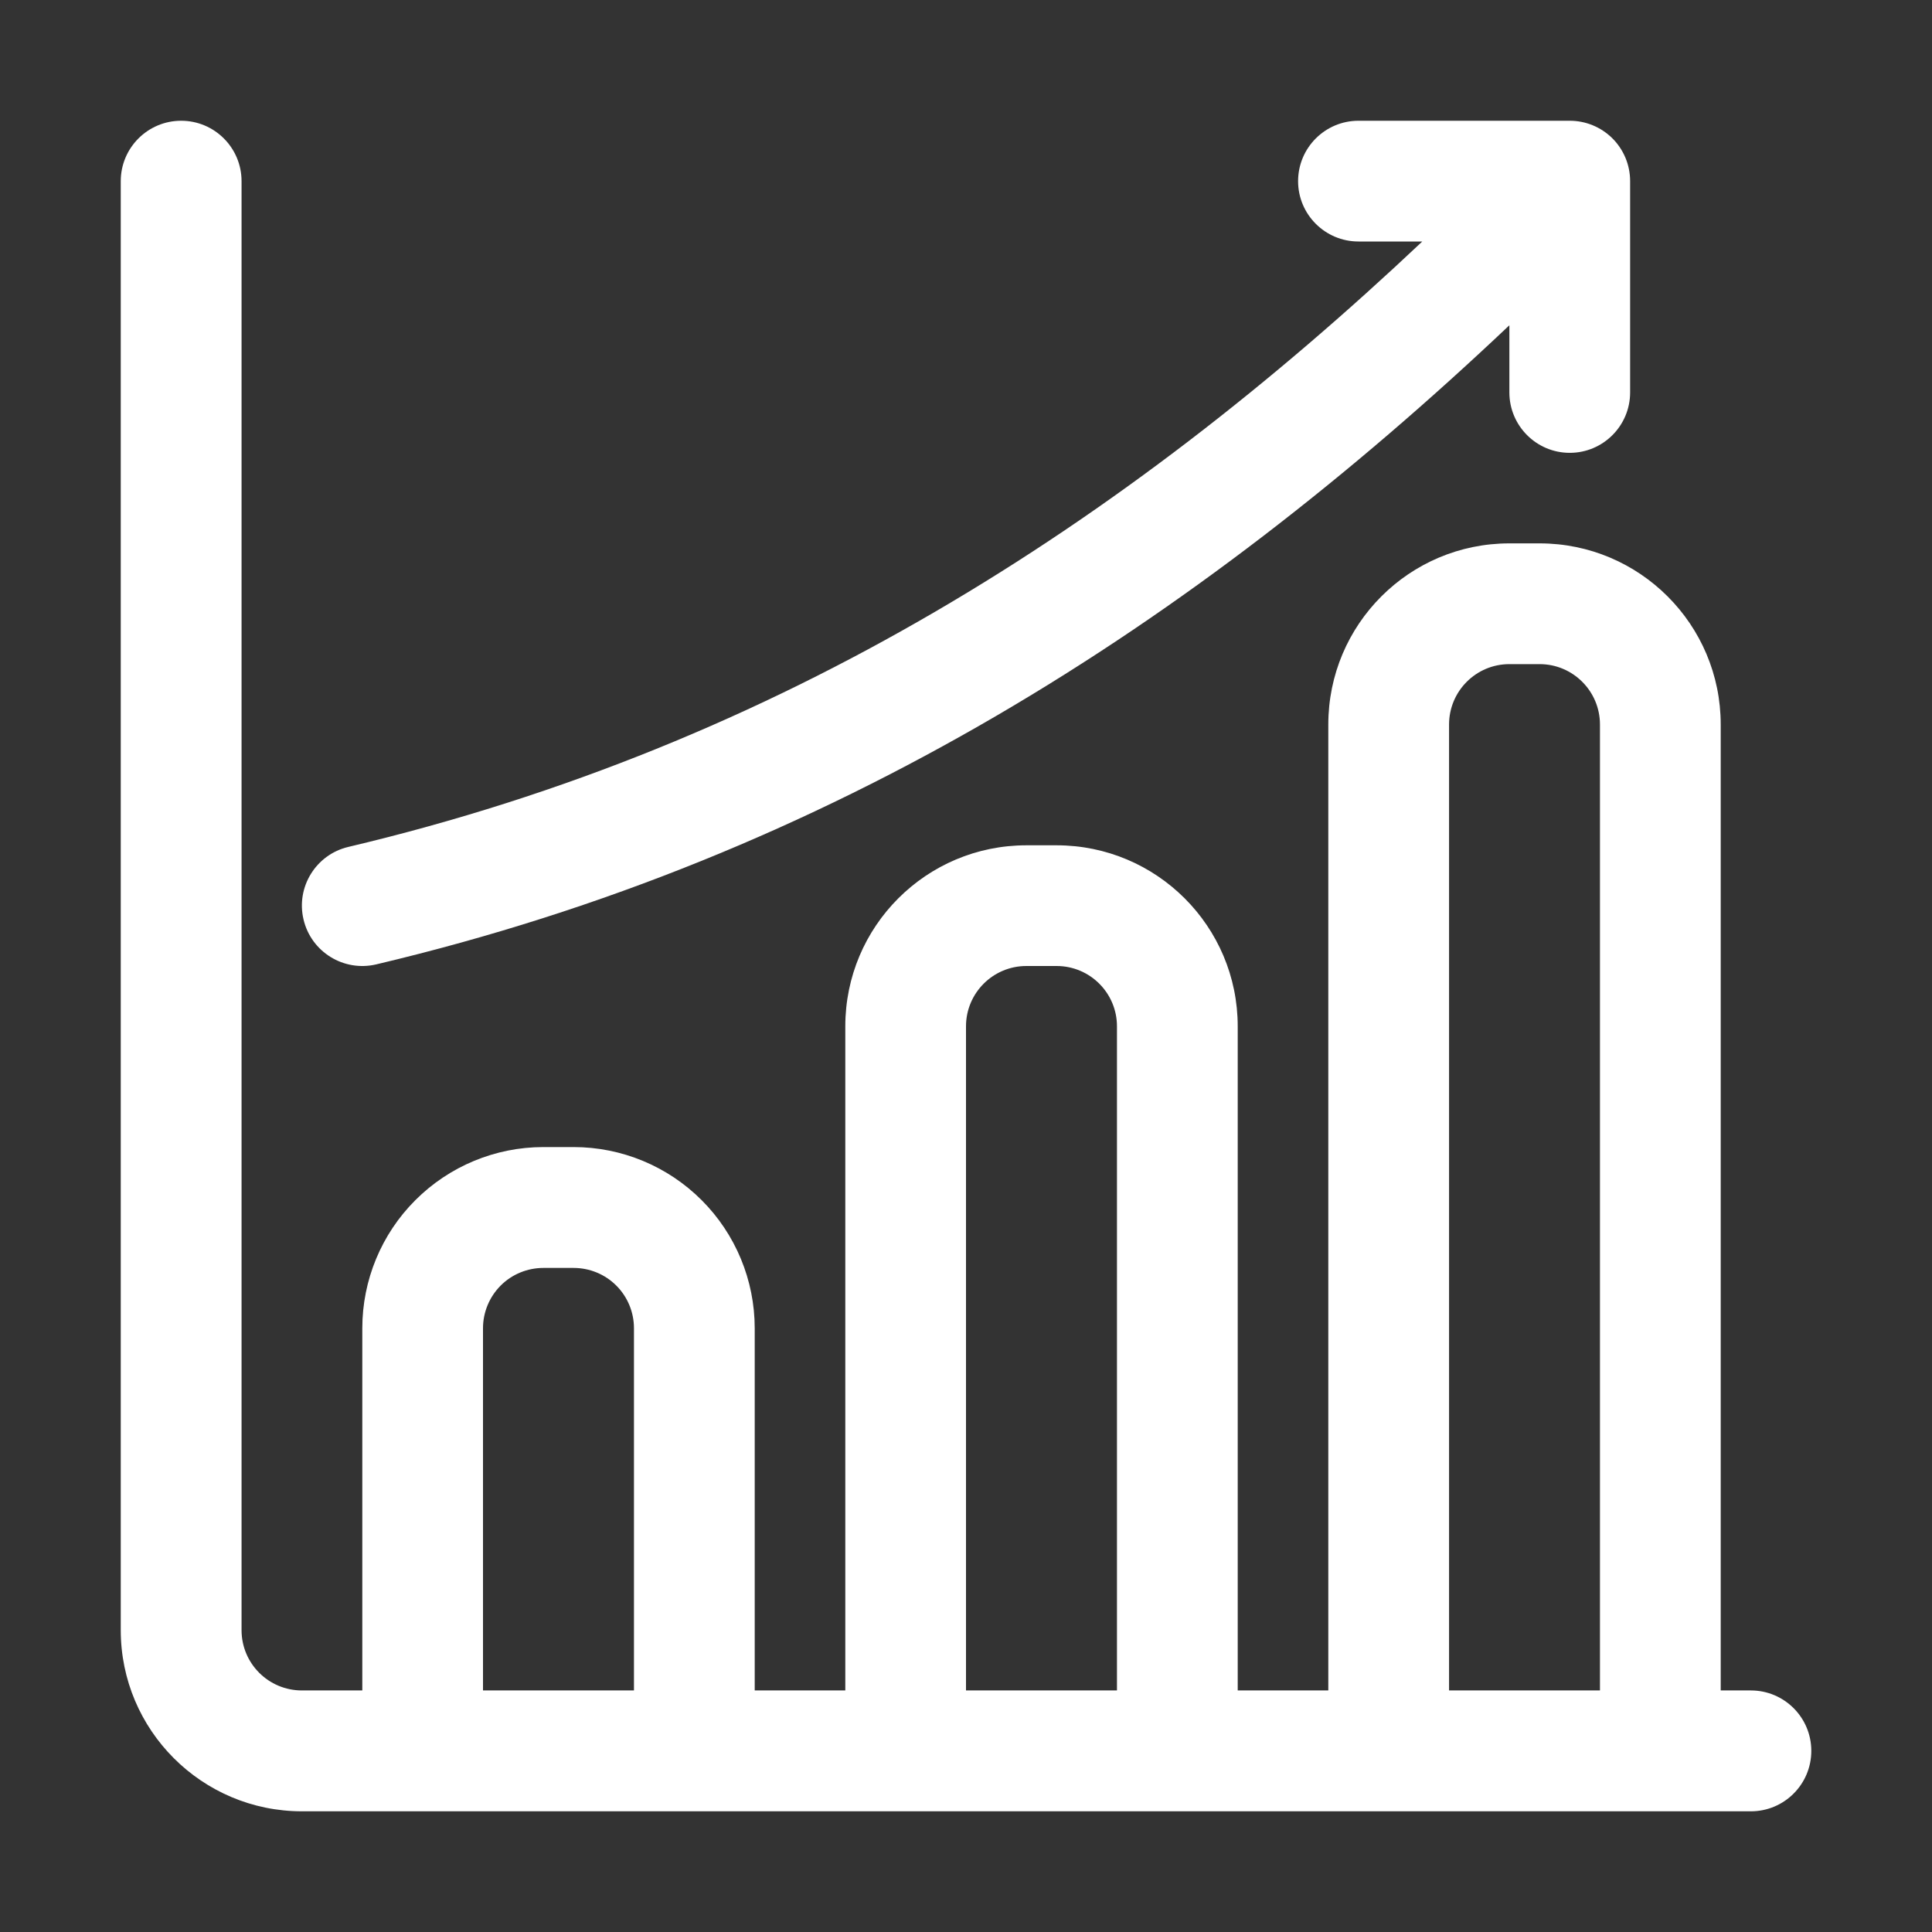 <svg width="36" height="36" viewBox="0 0 36 36" fill="none" xmlns="http://www.w3.org/2000/svg">
<rect x="0" y="0" width="36" height="36" fill="#333333" stroke="none"/>
<path fill-rule="evenodd" clip-rule="evenodd" d="M32.625 33.751H5.626C3.762 33.751 2.25 32.238 2.25 30.375V3.376C2.25 2.754 2.754 2.25 3.376 2.25C3.997 2.25 4.501 2.754 4.501 3.376V30.375C4.501 30.997 5.004 31.499 5.626 31.499H6.751V24.75C6.751 23.855 7.106 22.996 7.739 22.364C8.372 21.73 9.23 21.374 10.125 21.374H10.688C11.583 21.374 12.442 21.73 13.075 22.364C13.707 22.996 14.063 23.855 14.063 24.75V31.499H15.751V19.124C15.751 17.261 17.261 15.751 19.125 15.751H19.688C21.552 15.751 23.063 17.261 23.063 19.124V31.499H24.751V13.501C24.751 11.636 26.261 10.125 28.125 10.125H28.688C30.551 10.125 32.063 11.636 32.063 13.501V31.499H32.625C33.247 31.499 33.751 32.003 33.751 32.625C33.751 33.247 33.247 33.751 32.625 33.751ZM11.813 31.499V24.75C11.813 24.452 11.695 24.165 11.483 23.954C11.272 23.743 10.986 23.626 10.688 23.626H10.125C9.828 23.626 9.541 23.743 9.33 23.954C9.119 24.165 9 24.452 9 24.75V31.499H11.813ZM20.813 31.499V19.124C20.813 18.503 20.309 18 19.688 18H19.125C18.504 18 18 18.503 18 19.124V31.499H20.813ZM29.813 31.499V13.501C29.813 12.879 29.309 12.375 28.688 12.375H28.125C27.504 12.375 27.001 12.879 27.001 13.501V31.499H29.813ZM28.125 6.061C22.252 11.622 15.506 15.959 7.01 17.97C6.405 18.112 5.799 17.739 5.656 17.134C5.512 16.53 5.887 15.923 6.491 15.781C14.541 13.876 20.93 9.759 26.502 4.5H25.313C24.692 4.5 24.188 3.996 24.188 3.376C24.188 2.754 24.692 2.25 25.313 2.25H29.25C29.545 2.25 29.826 2.365 30.037 2.57C30.254 2.783 30.375 3.072 30.375 3.376V7.312C30.375 7.934 29.871 8.438 29.25 8.438C28.63 8.438 28.125 7.934 28.125 7.312V6.061Z" fill="white"/>
</svg>
